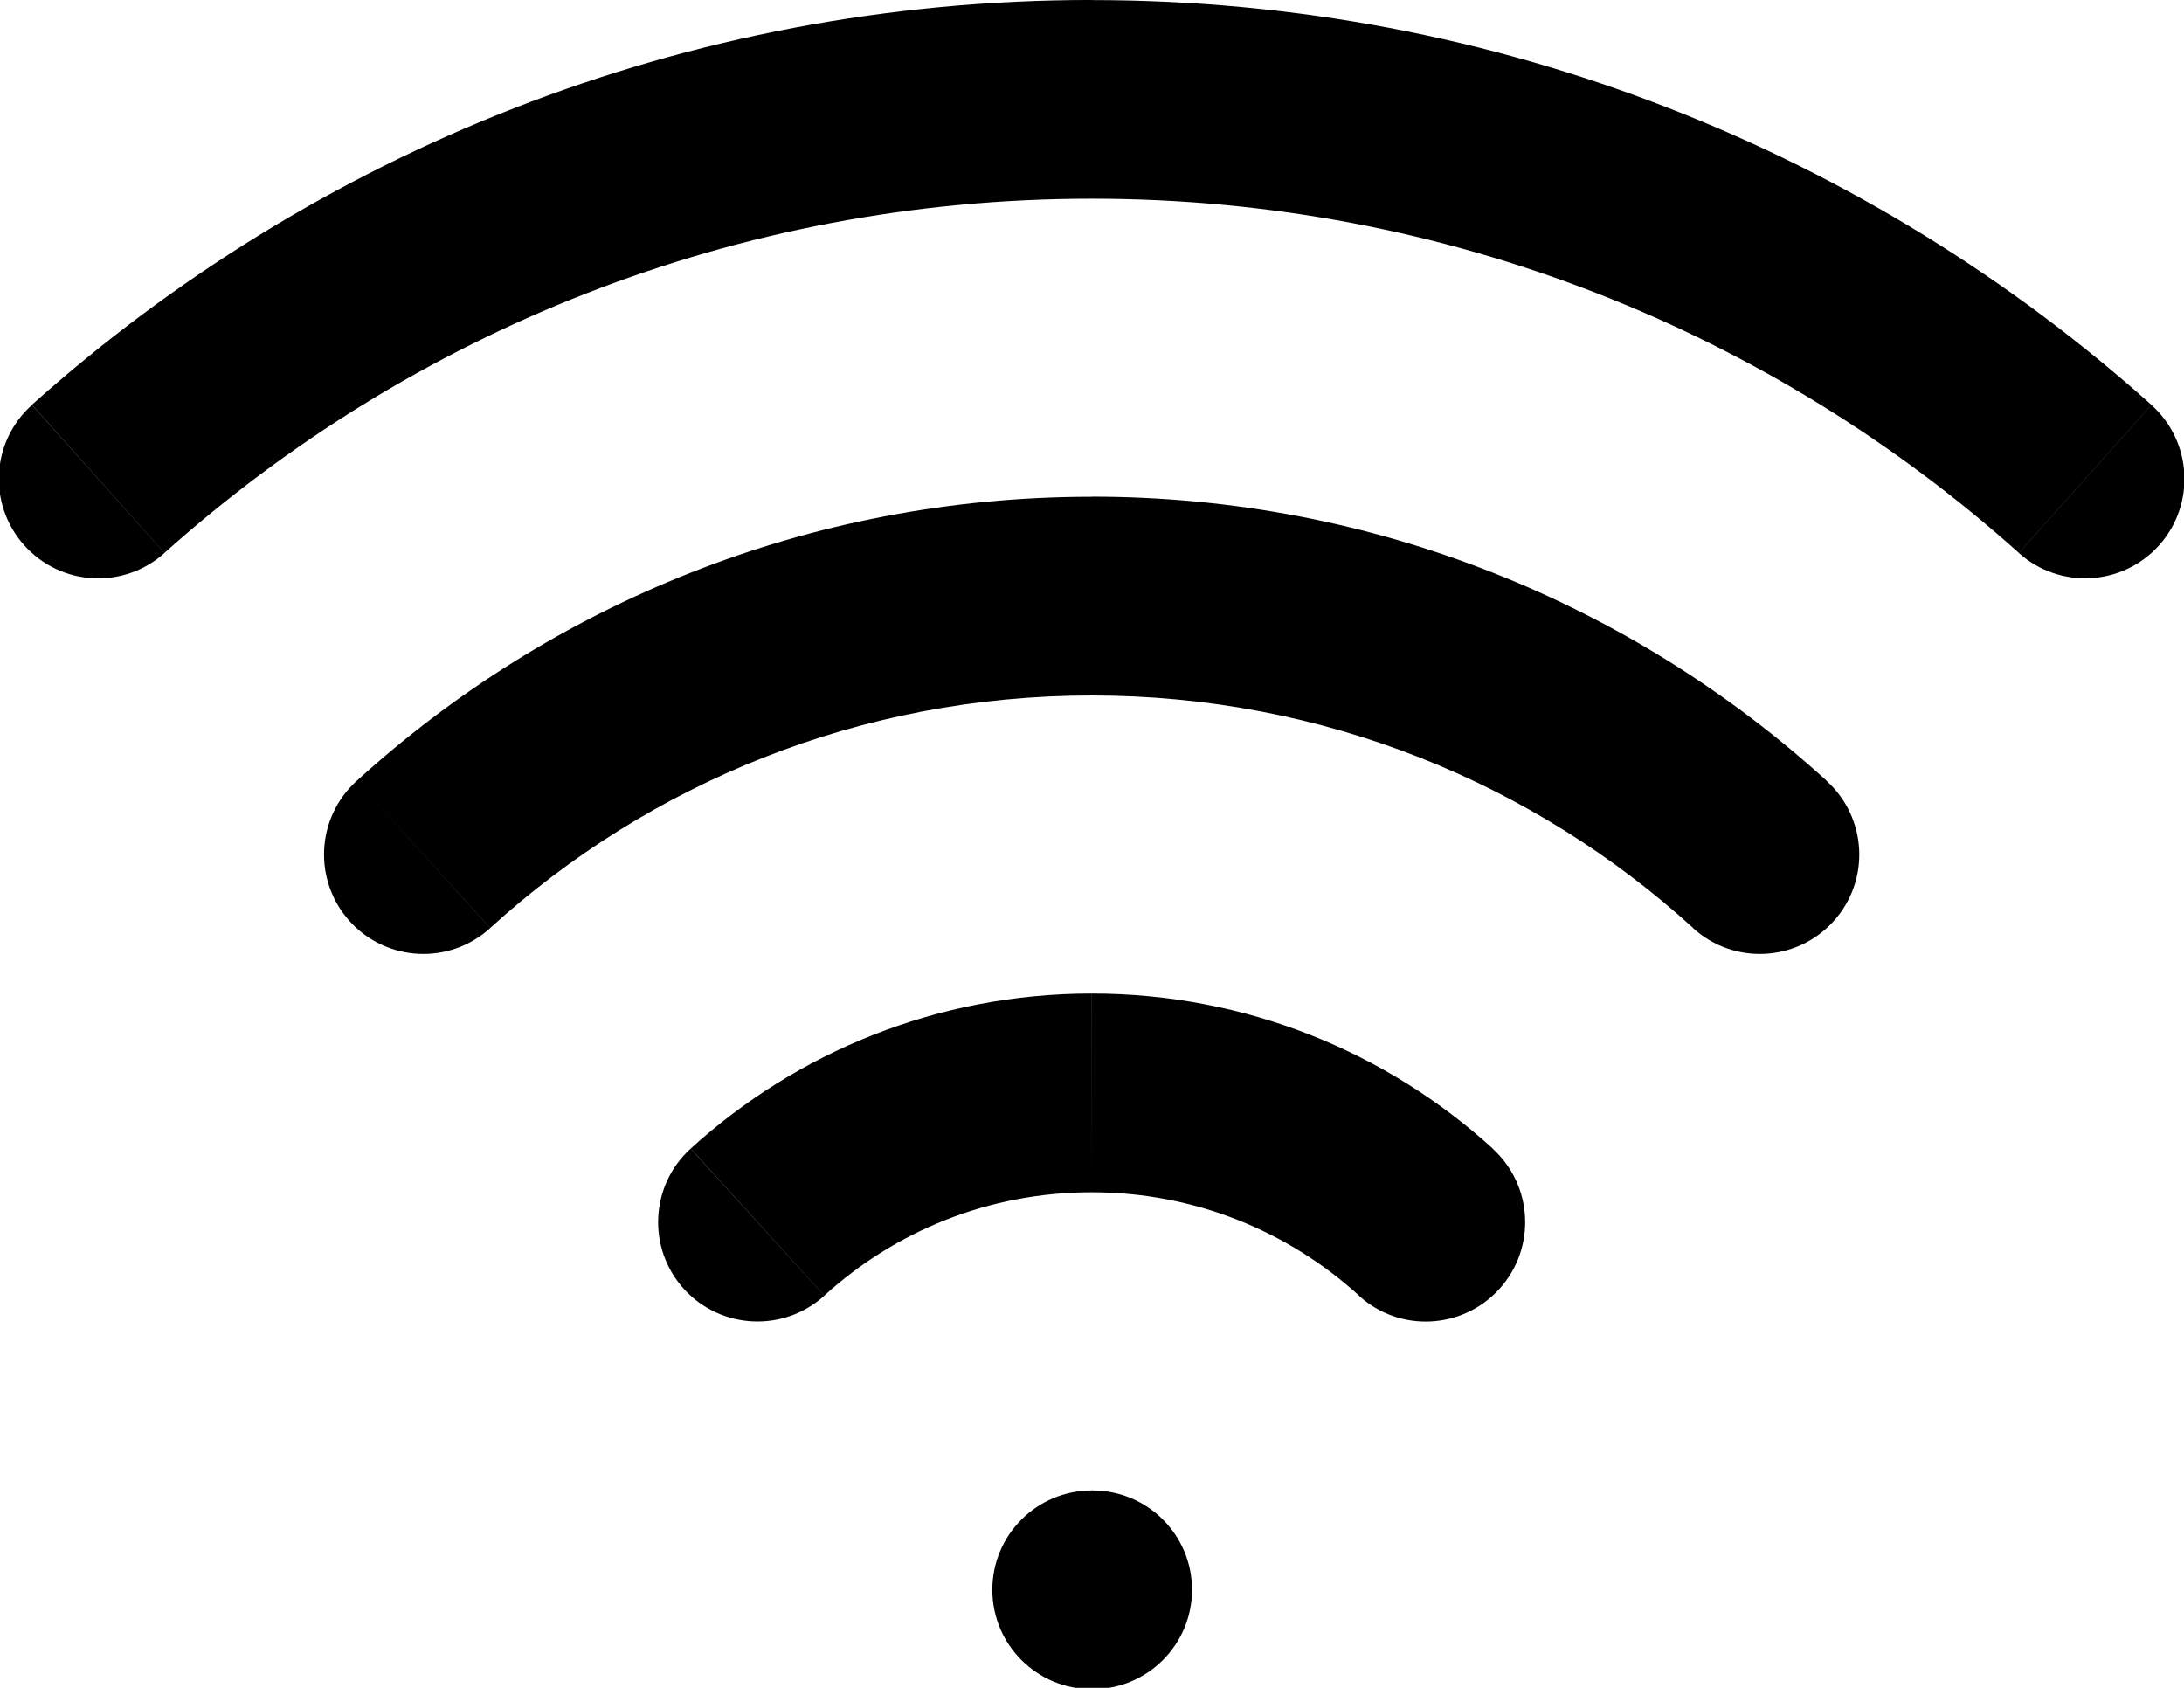<svg width="51.765" height="40" version="1.1" viewBox="0 0 13.696 10.583" xmlns="http://www.w3.org/2000/svg">
  <g transform="translate(-195.77 -27.429)">
    <g transform="matrix(.623 0 0 .623 195.14 24.938)" fill="none">
      <path d="m1.333 8.074c-0.412 0.368-0.447 1-0.078 1.412 0.368 0.412 1 0.447 1.412 0.078zm20 1.49c0.411 0.368 1.044 0.333 1.412-0.078 0.368-0.412 0.333-1.044-0.078-1.412zm-9.333 9.435c-0.552 0-1 0.448-1 1s0.448 1 1 1zm0.01 2c0.552 0 1-0.448 1-1s-0.448-1-1-1zm2.68-3.96c0.408 0.372 1.041 0.342 1.413-0.067 0.372-0.409 0.342-1.041-0.067-1.413zm3.363-3.7c0.408 0.372 1.041 0.342 1.413-0.067 0.372-0.408 0.342-1.041-0.067-1.413zm-10.09 2.22c-0.409 0.372-0.438 1.004-0.067 1.413 0.372 0.408 1.004 0.438 1.413 0.067zm-3.363-3.7c-0.409 0.372-0.438 1.004-0.067 1.413 0.372 0.409 1.004 0.439 1.413 0.067zm-1.933-2.296c2.478-2.217 5.747-3.565 9.333-3.565v-2c-4.097 0-7.837 1.541-10.667 4.074zm9.333-3.565c3.586 0 6.856 1.347 9.333 3.565l1.334-1.49c-2.83-2.533-6.57-4.074-10.667-4.074zm0 15h0.01v-2h-0.01zm0-5c1.037 0 1.979 0.393 2.691 1.04l1.346-1.48c-1.065-0.969-2.483-1.56-4.036-1.56zm0-5c2.332 0 4.455 0.885 6.054 2.34l1.346-1.48c-1.953-1.777-4.551-2.861-7.4-2.861zm-2.691 6.04c0.711-0.647 1.654-1.04 2.691-1.04v-2c-1.554 0-2.971 0.592-4.036 1.56zm-3.363-3.7c1.599-1.455 3.722-2.34 6.054-2.34v-2c-2.849 0-5.447 1.084-7.4 2.861z" fill="#000"/>
    </g>
  </g>
</svg>
